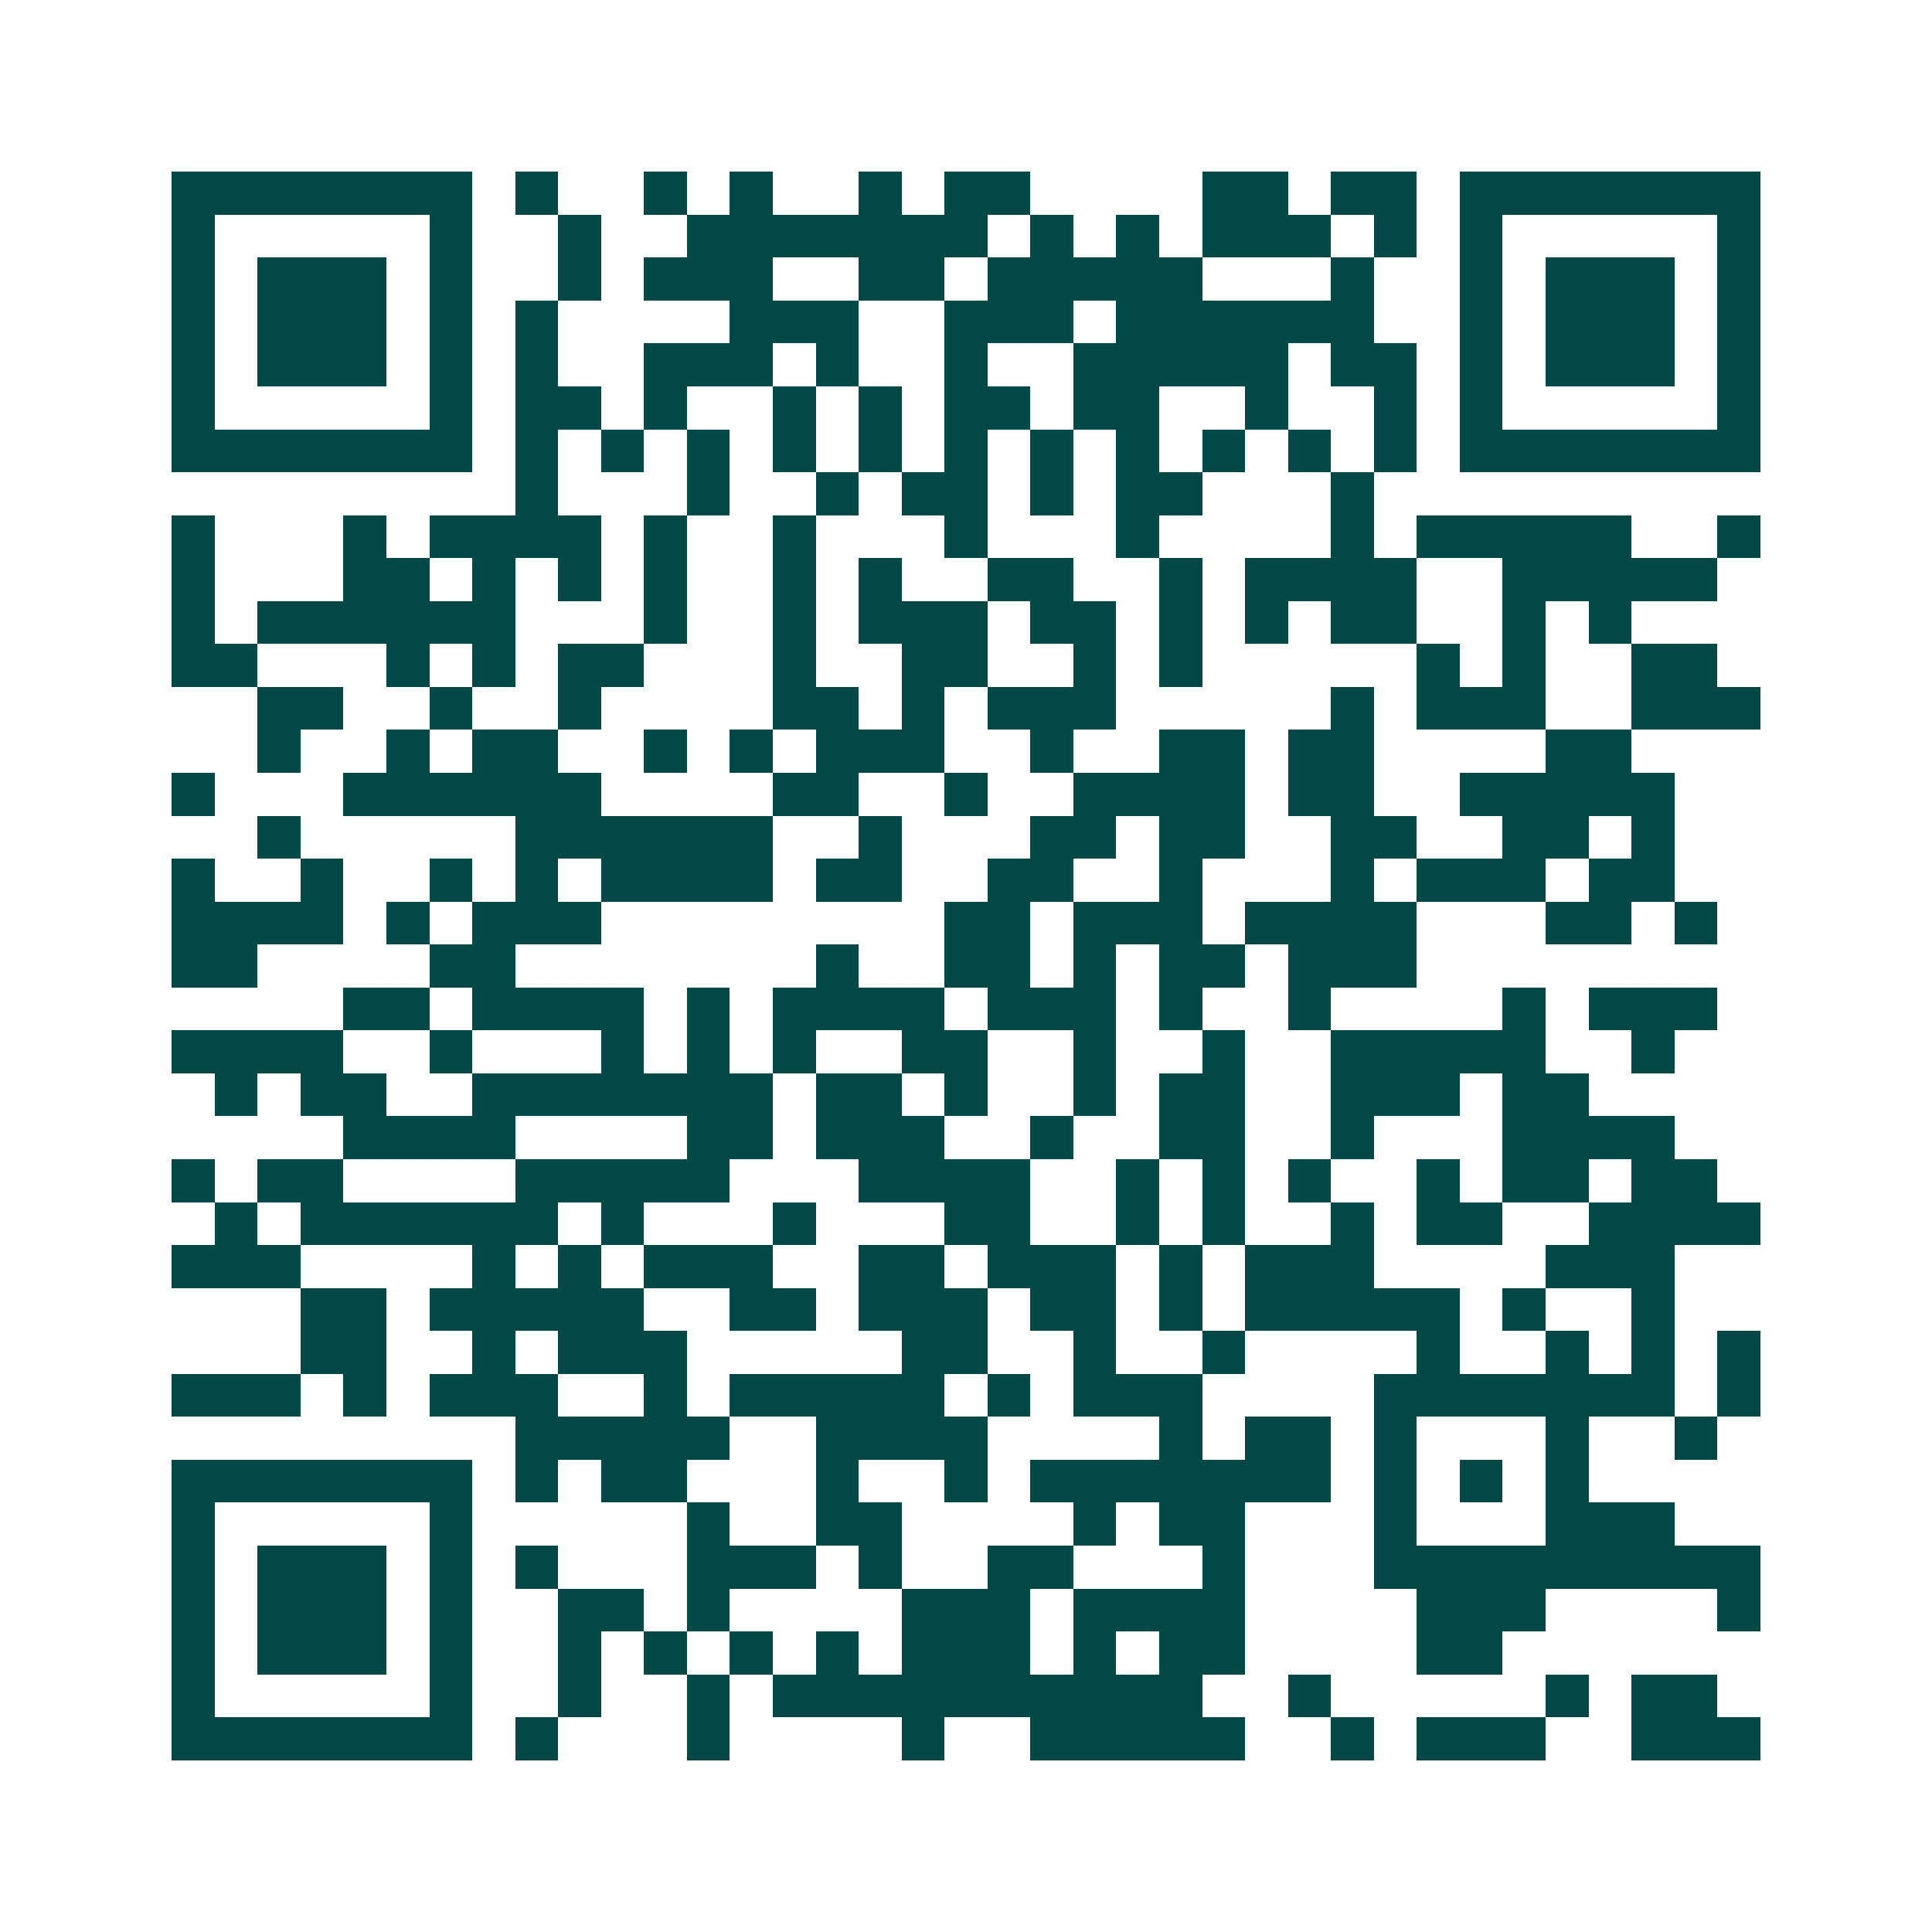 <svg xmlns="http://www.w3.org/2000/svg" width="200" height="200" viewBox="0 0 45 45" shape-rendering="crispEdges"><path fill="#ffffff" d="M0 0h45v45H0z"/><path stroke="#014847" d="M4 4.5h7m1 0h1m2 0h1m1 0h1m2 0h1m1 0h2m4 0h2m1 0h2m1 0h7M4 5.5h1m5 0h1m2 0h1m2 0h7m1 0h1m1 0h1m1 0h3m1 0h1m1 0h1m5 0h1M4 6.5h1m1 0h3m1 0h1m2 0h1m1 0h3m2 0h2m1 0h5m3 0h1m2 0h1m1 0h3m1 0h1M4 7.5h1m1 0h3m1 0h1m1 0h1m4 0h3m2 0h3m1 0h6m2 0h1m1 0h3m1 0h1M4 8.5h1m1 0h3m1 0h1m1 0h1m2 0h3m1 0h1m2 0h1m2 0h5m1 0h2m1 0h1m1 0h3m1 0h1M4 9.5h1m5 0h1m1 0h2m1 0h1m2 0h1m1 0h1m1 0h2m1 0h2m2 0h1m2 0h1m1 0h1m5 0h1M4 10.5h7m1 0h1m1 0h1m1 0h1m1 0h1m1 0h1m1 0h1m1 0h1m1 0h1m1 0h1m1 0h1m1 0h1m1 0h7M12 11.5h1m3 0h1m2 0h1m1 0h2m1 0h1m1 0h2m3 0h1M4 12.5h1m3 0h1m1 0h4m1 0h1m2 0h1m3 0h1m3 0h1m4 0h1m1 0h5m2 0h1M4 13.5h1m3 0h2m1 0h1m1 0h1m1 0h1m2 0h1m1 0h1m2 0h2m2 0h1m1 0h4m2 0h5M4 14.5h1m1 0h6m3 0h1m2 0h1m1 0h3m1 0h2m1 0h1m1 0h1m1 0h2m2 0h1m1 0h1M4 15.5h2m3 0h1m1 0h1m1 0h2m3 0h1m2 0h2m2 0h1m1 0h1m5 0h1m1 0h1m2 0h2M6 16.5h2m2 0h1m2 0h1m4 0h2m1 0h1m1 0h3m5 0h1m1 0h3m2 0h3M6 17.5h1m2 0h1m1 0h2m2 0h1m1 0h1m1 0h3m2 0h1m2 0h2m1 0h2m4 0h2M4 18.5h1m3 0h6m4 0h2m2 0h1m2 0h4m1 0h2m2 0h5M6 19.5h1m5 0h6m2 0h1m3 0h2m1 0h2m2 0h2m2 0h2m1 0h1M4 20.5h1m2 0h1m2 0h1m1 0h1m1 0h4m1 0h2m2 0h2m2 0h1m3 0h1m1 0h3m1 0h2M4 21.5h4m1 0h1m1 0h3m8 0h2m1 0h3m1 0h4m3 0h2m1 0h1M4 22.5h2m4 0h2m7 0h1m2 0h2m1 0h1m1 0h2m1 0h3M8 23.5h2m1 0h4m1 0h1m1 0h4m1 0h3m1 0h1m2 0h1m4 0h1m1 0h3M4 24.5h4m2 0h1m3 0h1m1 0h1m1 0h1m2 0h2m2 0h1m2 0h1m2 0h5m2 0h1M5 25.5h1m1 0h2m2 0h7m1 0h2m1 0h1m2 0h1m1 0h2m2 0h3m1 0h2M8 26.5h4m4 0h2m1 0h3m2 0h1m2 0h2m2 0h1m3 0h4M4 27.5h1m1 0h2m4 0h5m3 0h4m2 0h1m1 0h1m1 0h1m2 0h1m1 0h2m1 0h2M5 28.5h1m1 0h6m1 0h1m3 0h1m3 0h2m2 0h1m1 0h1m2 0h1m1 0h2m2 0h4M4 29.5h3m4 0h1m1 0h1m1 0h3m2 0h2m1 0h3m1 0h1m1 0h3m4 0h3M7 30.5h2m1 0h5m2 0h2m1 0h3m1 0h2m1 0h1m1 0h5m1 0h1m2 0h1M7 31.5h2m2 0h1m1 0h3m5 0h2m2 0h1m2 0h1m4 0h1m2 0h1m1 0h1m1 0h1M4 32.5h3m1 0h1m1 0h3m2 0h1m1 0h5m1 0h1m1 0h3m4 0h7m1 0h1M12 33.5h5m2 0h4m4 0h1m1 0h2m1 0h1m3 0h1m2 0h1M4 34.5h7m1 0h1m1 0h2m3 0h1m2 0h1m1 0h7m1 0h1m1 0h1m1 0h1M4 35.5h1m5 0h1m5 0h1m2 0h2m4 0h1m1 0h2m3 0h1m3 0h3M4 36.5h1m1 0h3m1 0h1m1 0h1m3 0h3m1 0h1m2 0h2m3 0h1m3 0h9M4 37.5h1m1 0h3m1 0h1m2 0h2m1 0h1m4 0h3m1 0h4m4 0h3m4 0h1M4 38.5h1m1 0h3m1 0h1m2 0h1m1 0h1m1 0h1m1 0h1m1 0h3m1 0h1m1 0h2m4 0h2M4 39.5h1m5 0h1m2 0h1m2 0h1m1 0h10m2 0h1m5 0h1m1 0h2M4 40.5h7m1 0h1m3 0h1m4 0h1m2 0h5m2 0h1m1 0h3m2 0h3"/></svg>
